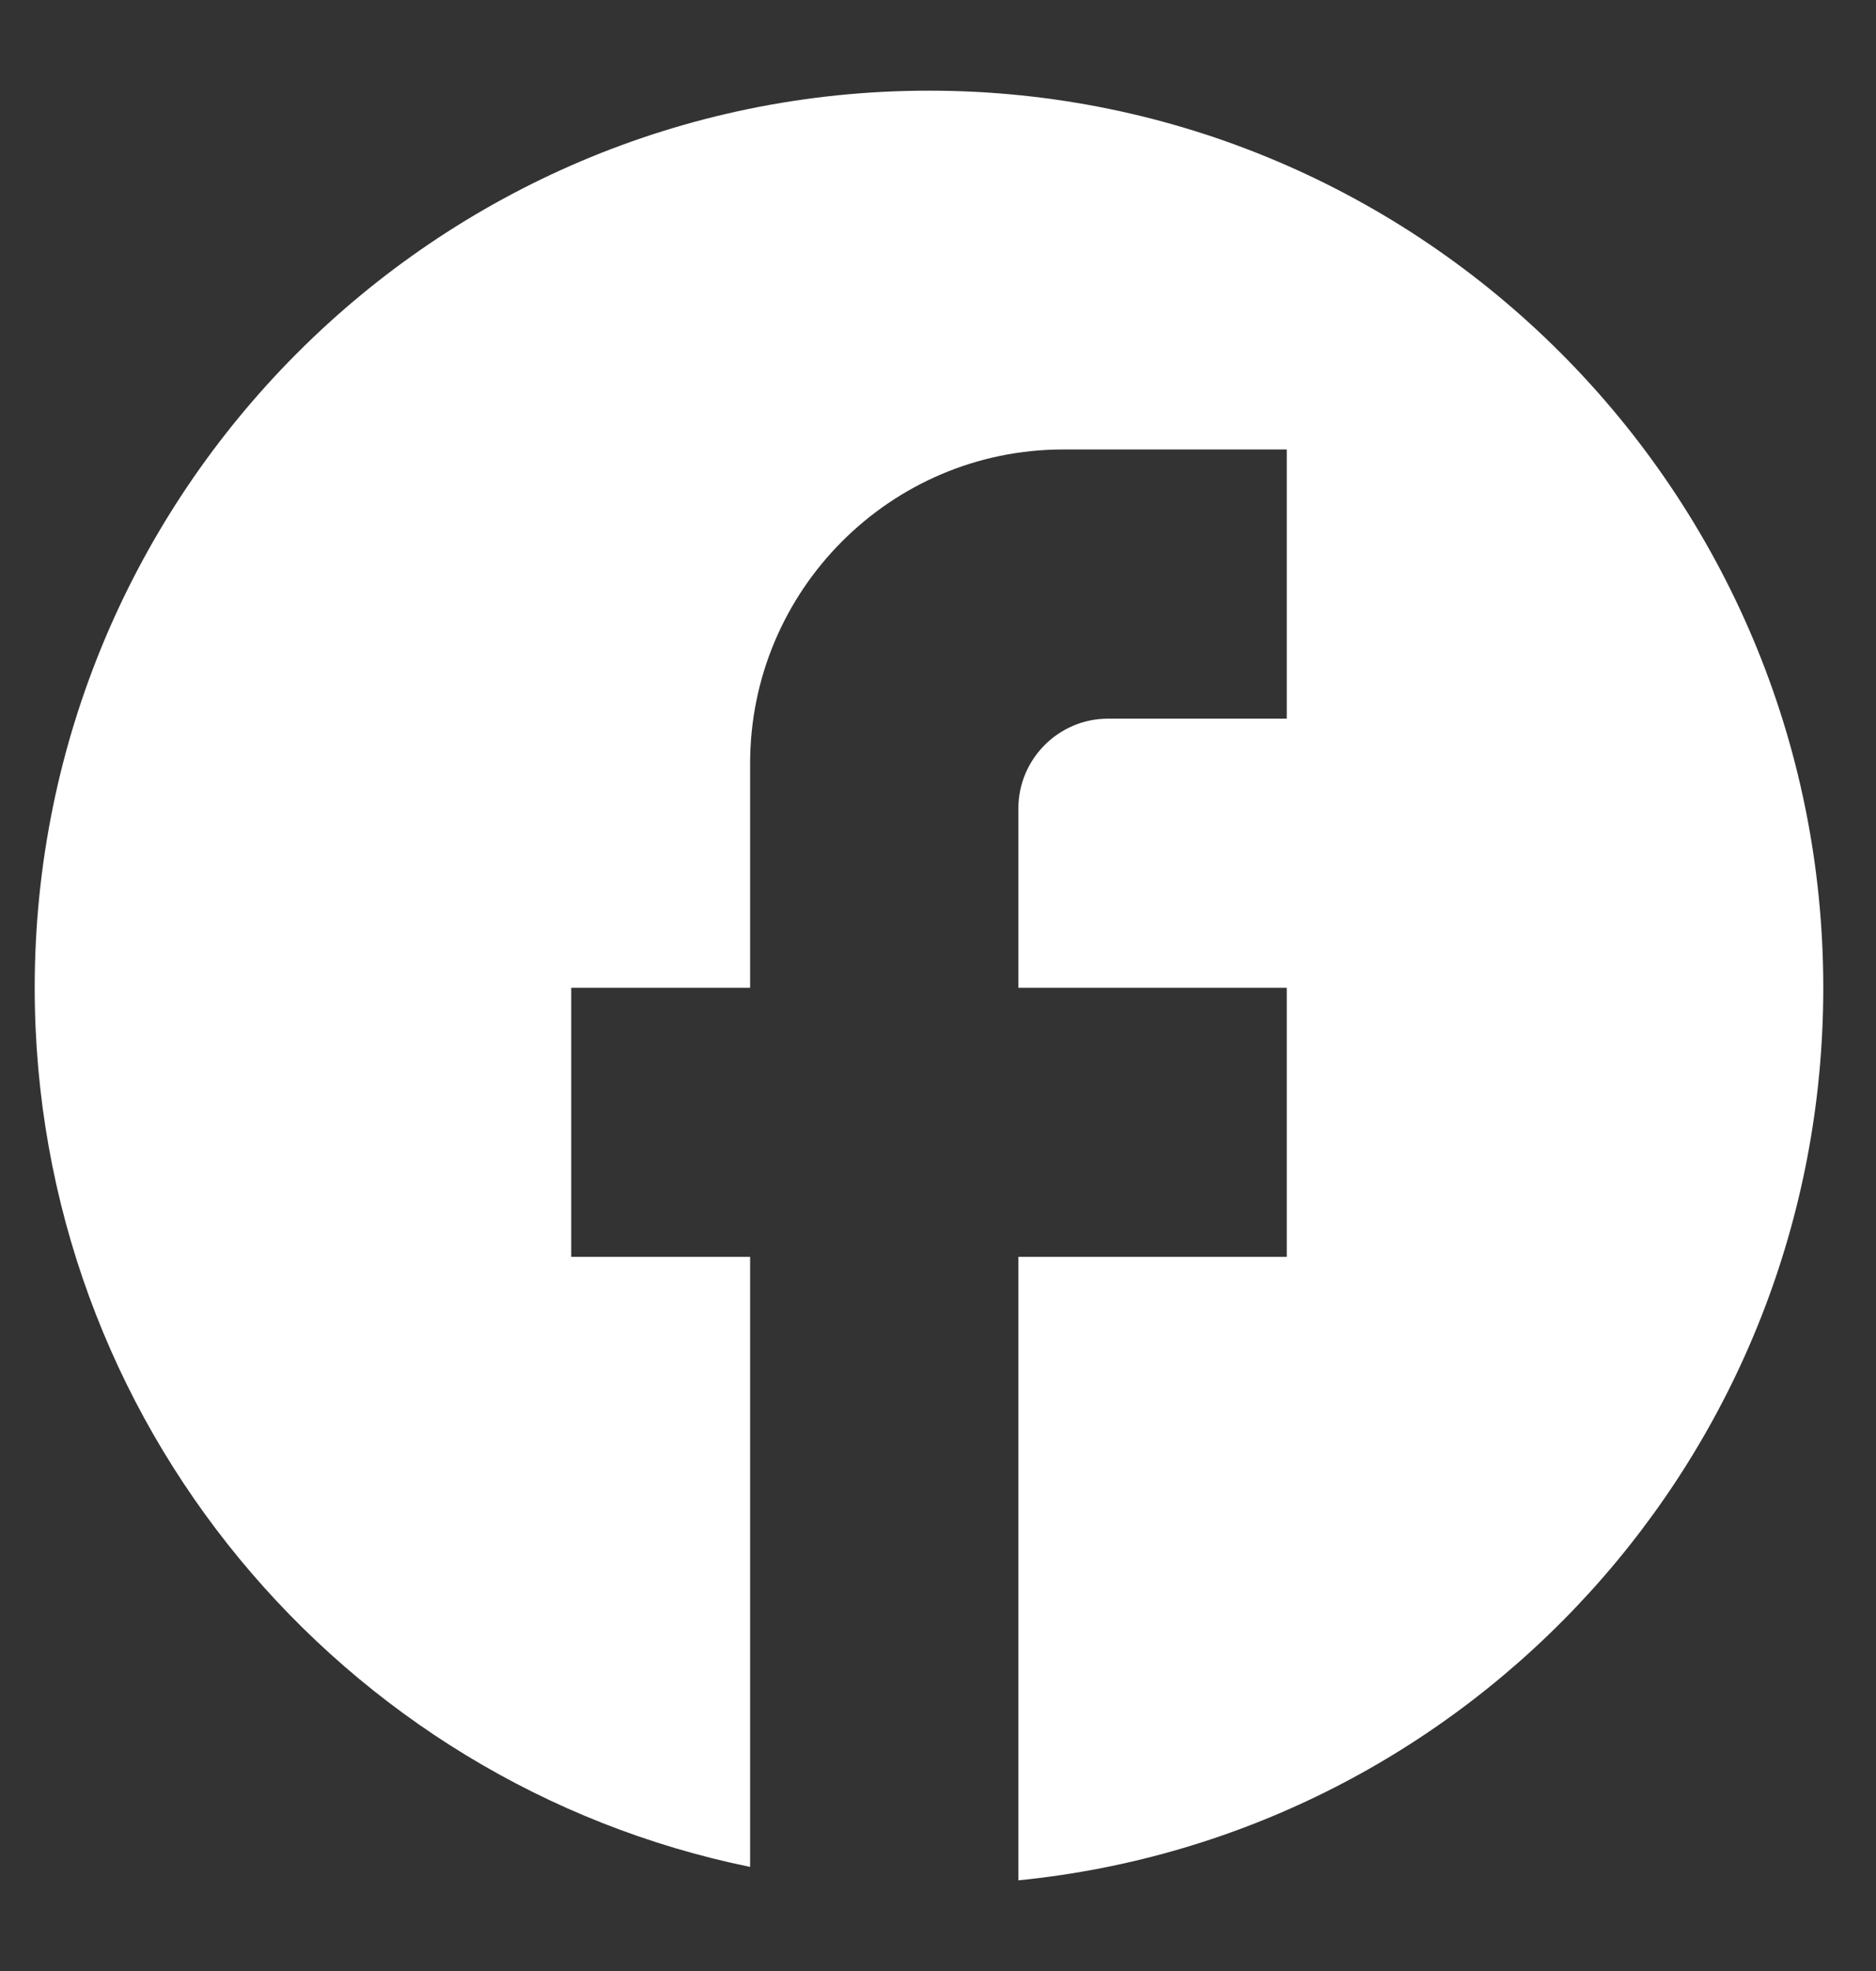<svg width="20" height="21" viewBox="0 0 20 21" fill="none" xmlns="http://www.w3.org/2000/svg">
<rect x="0" y="0" width="20" height="21" fill="#333333" stroke="none"/>
<path d="M19.438 10.524C19.438 5.248 15.167 0.966 9.904 0.966C4.641 0.966 0.37 5.248 0.37 10.524C0.37 15.15 3.65 19.002 7.997 19.891V13.391H6.09V10.524H7.997V8.134C7.997 6.29 9.494 4.789 11.334 4.789H13.718V7.657H11.811C11.287 7.657 10.857 8.087 10.857 8.612V10.524H13.718V13.391H10.857V20.034C15.672 19.556 19.438 15.485 19.438 10.524Z" fill="white"/>
</svg>
